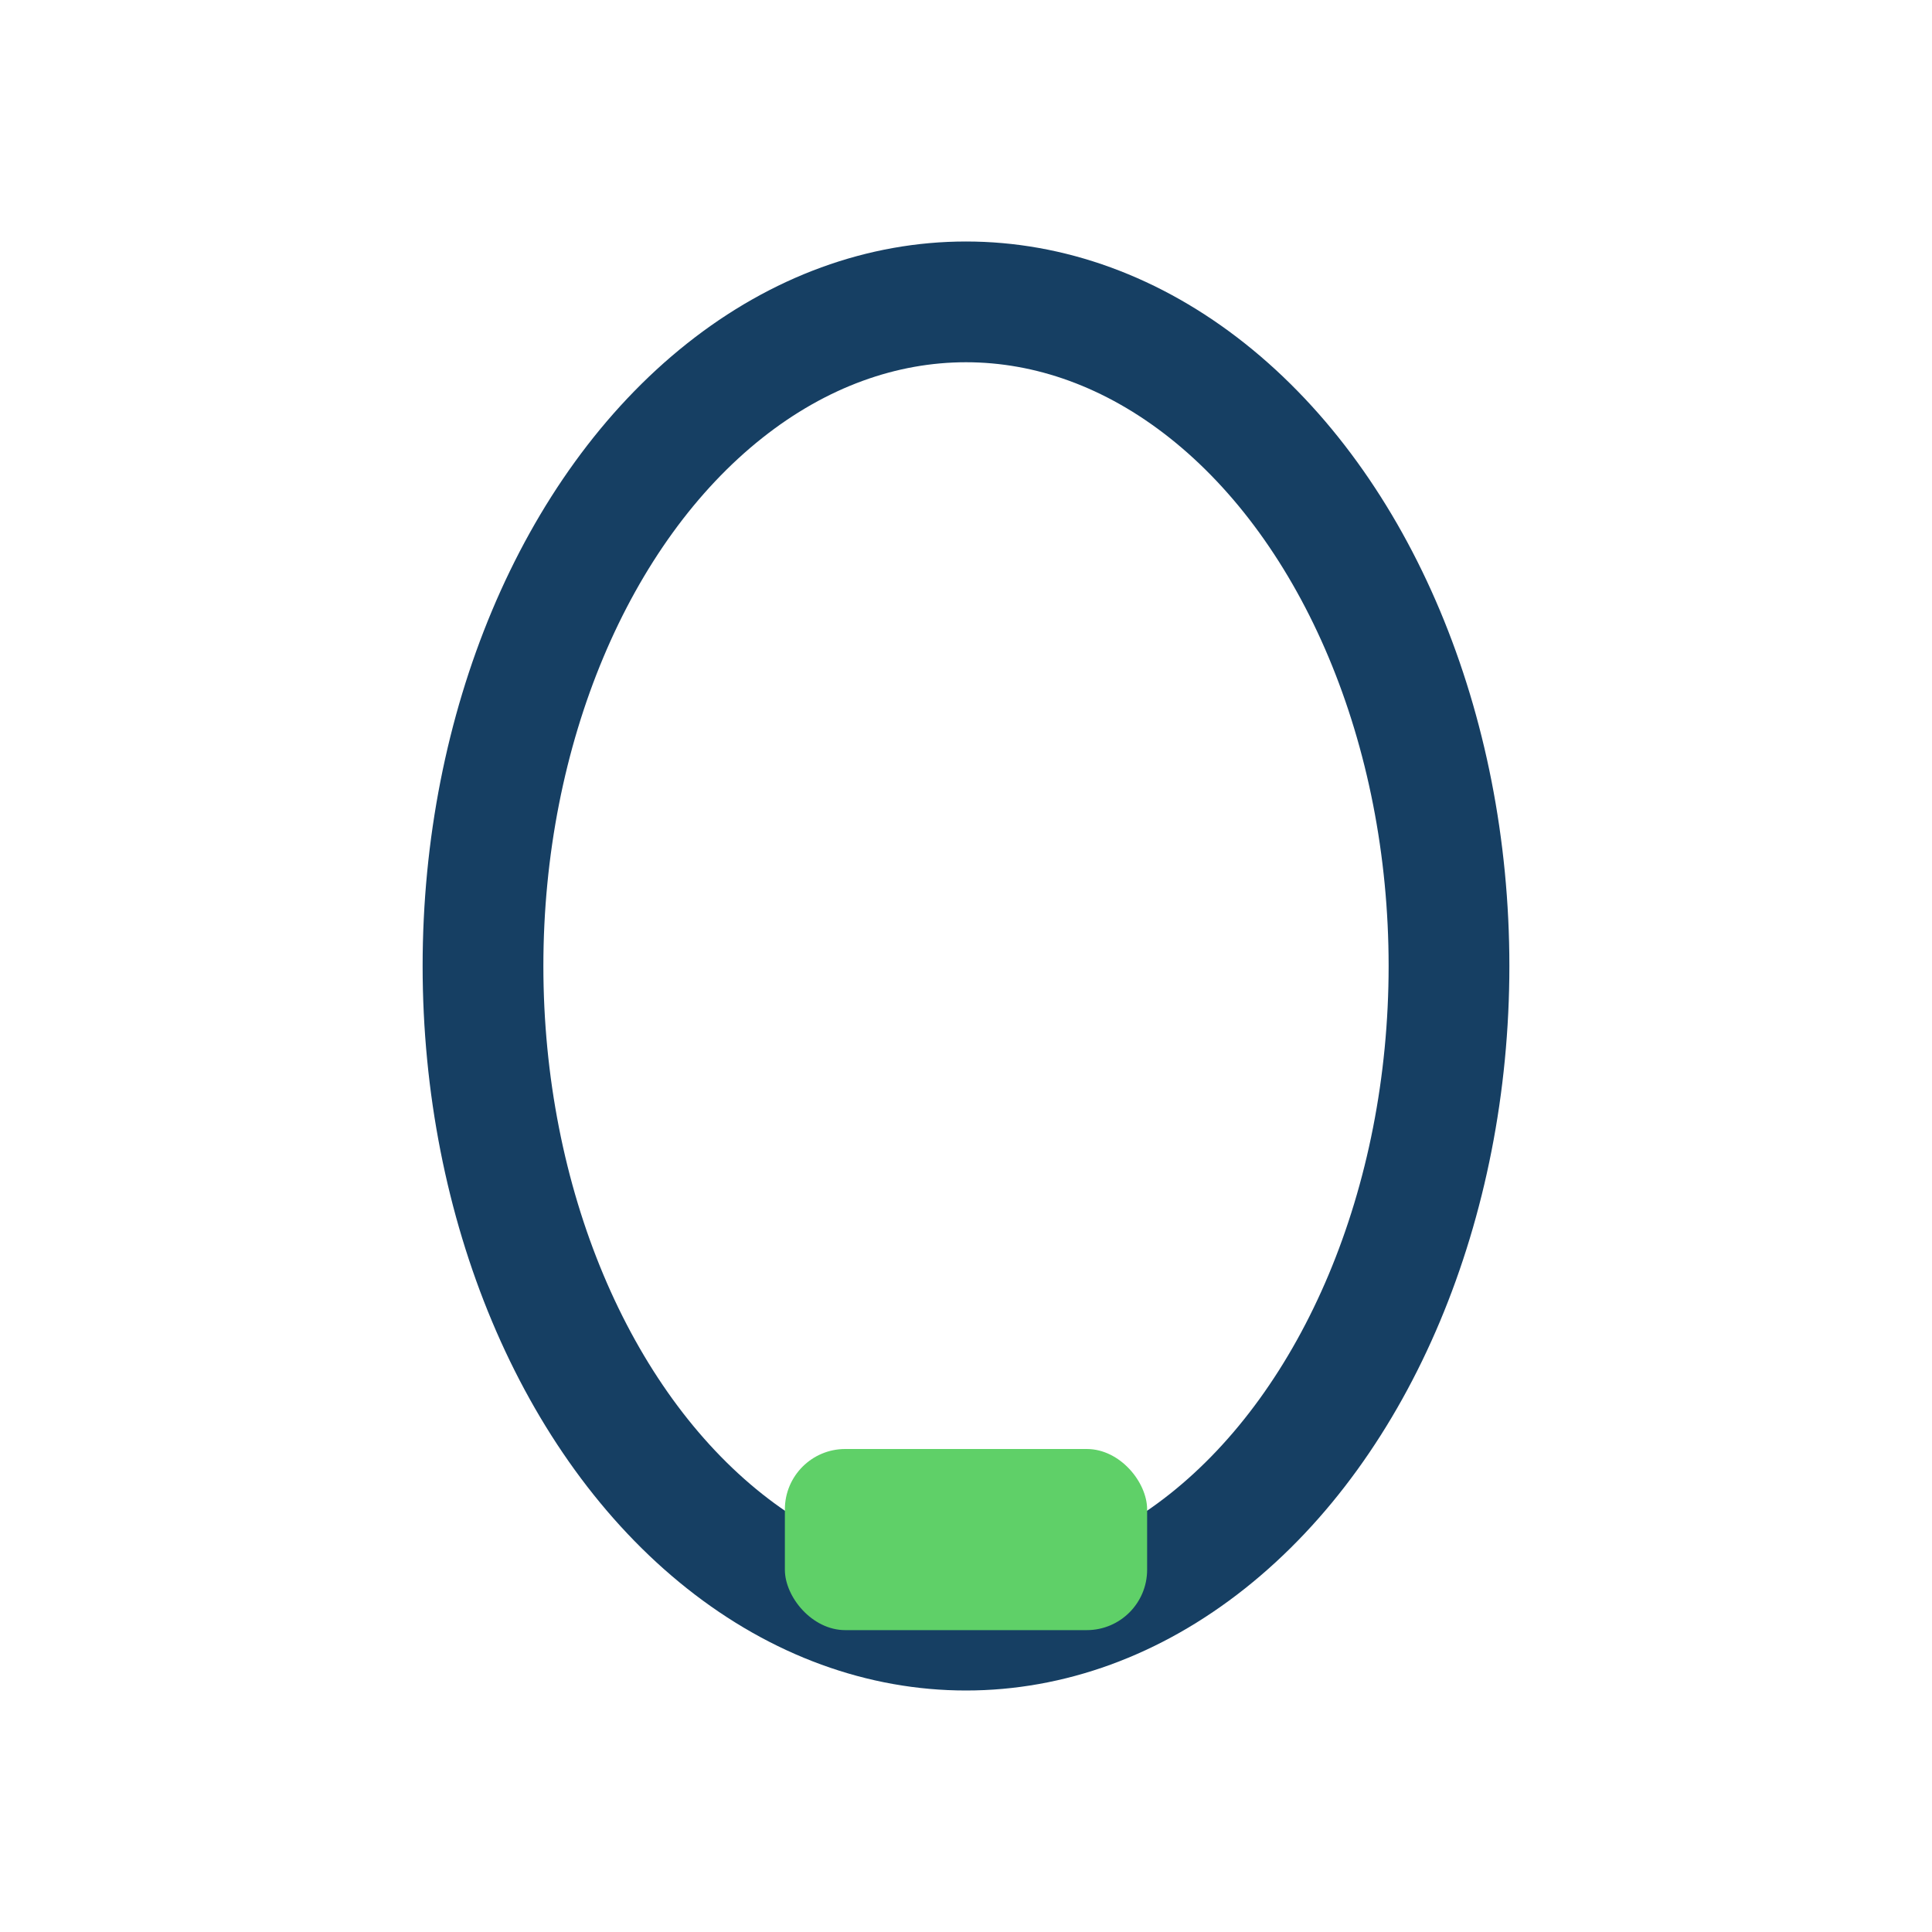 <?xml version="1.0" encoding="UTF-8"?>
<svg xmlns="http://www.w3.org/2000/svg" width="32" height="32" viewBox="0 0 32 32"><ellipse cx="16" cy="16" rx="8" ry="11" stroke="#163F63" stroke-width="2" fill="none"/><rect x="13" y="24" width="6" height="3" rx="1" fill="#5FD068"/></svg>